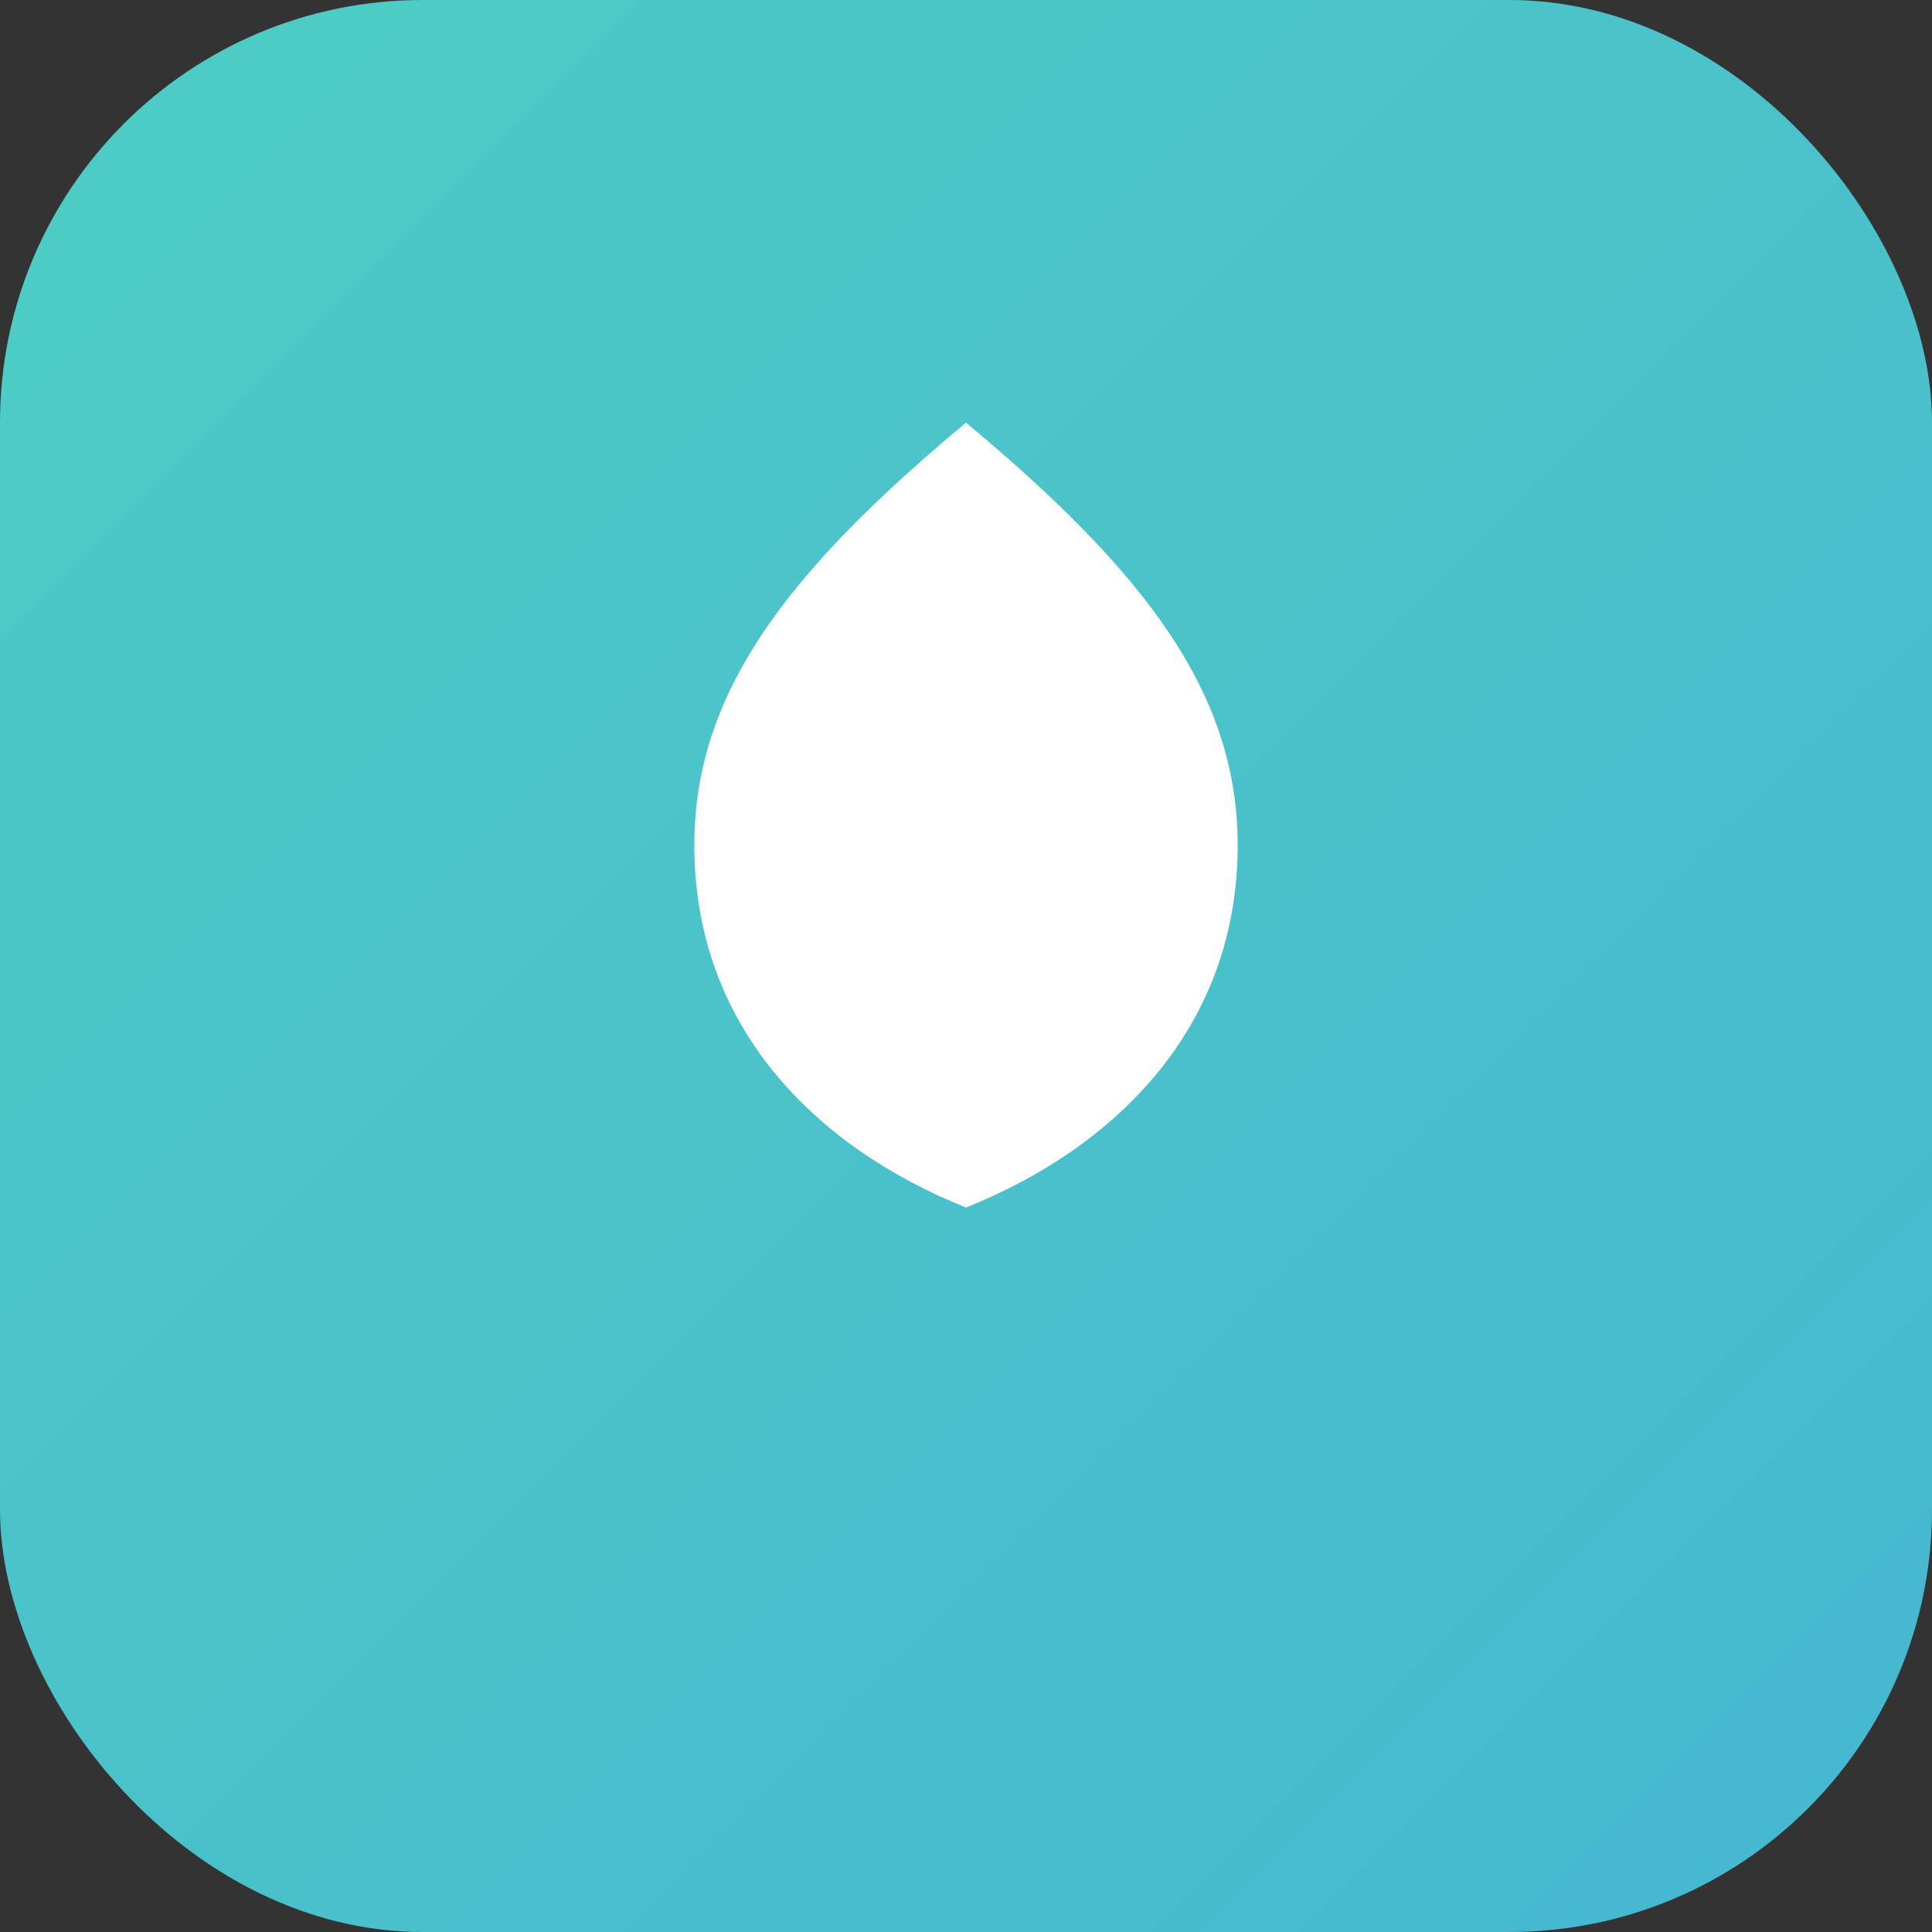 <svg xmlns="http://www.w3.org/2000/svg" viewBox="0 0 64 64">
  <rect x="0" y="0" width="64" height="64" fill="#333333" stroke="none"/>
  <defs>
    <linearGradient id="g" x1="0" x2="1" y1="0" y2="1">
      <stop offset="0%" stop-color="#4ECDC4"/>
      <stop offset="100%" stop-color="#45B7D1"/>
    </linearGradient>
  </defs>
  <rect width="64" height="64" rx="14" fill="url(#g)"/>
  <path d="M32 14c6 5 9 9 9 14 0 6-4 10-9 12-5-2-9-6-9-12 0-5 3-9 9-14z" fill="#fff"/>
</svg>

